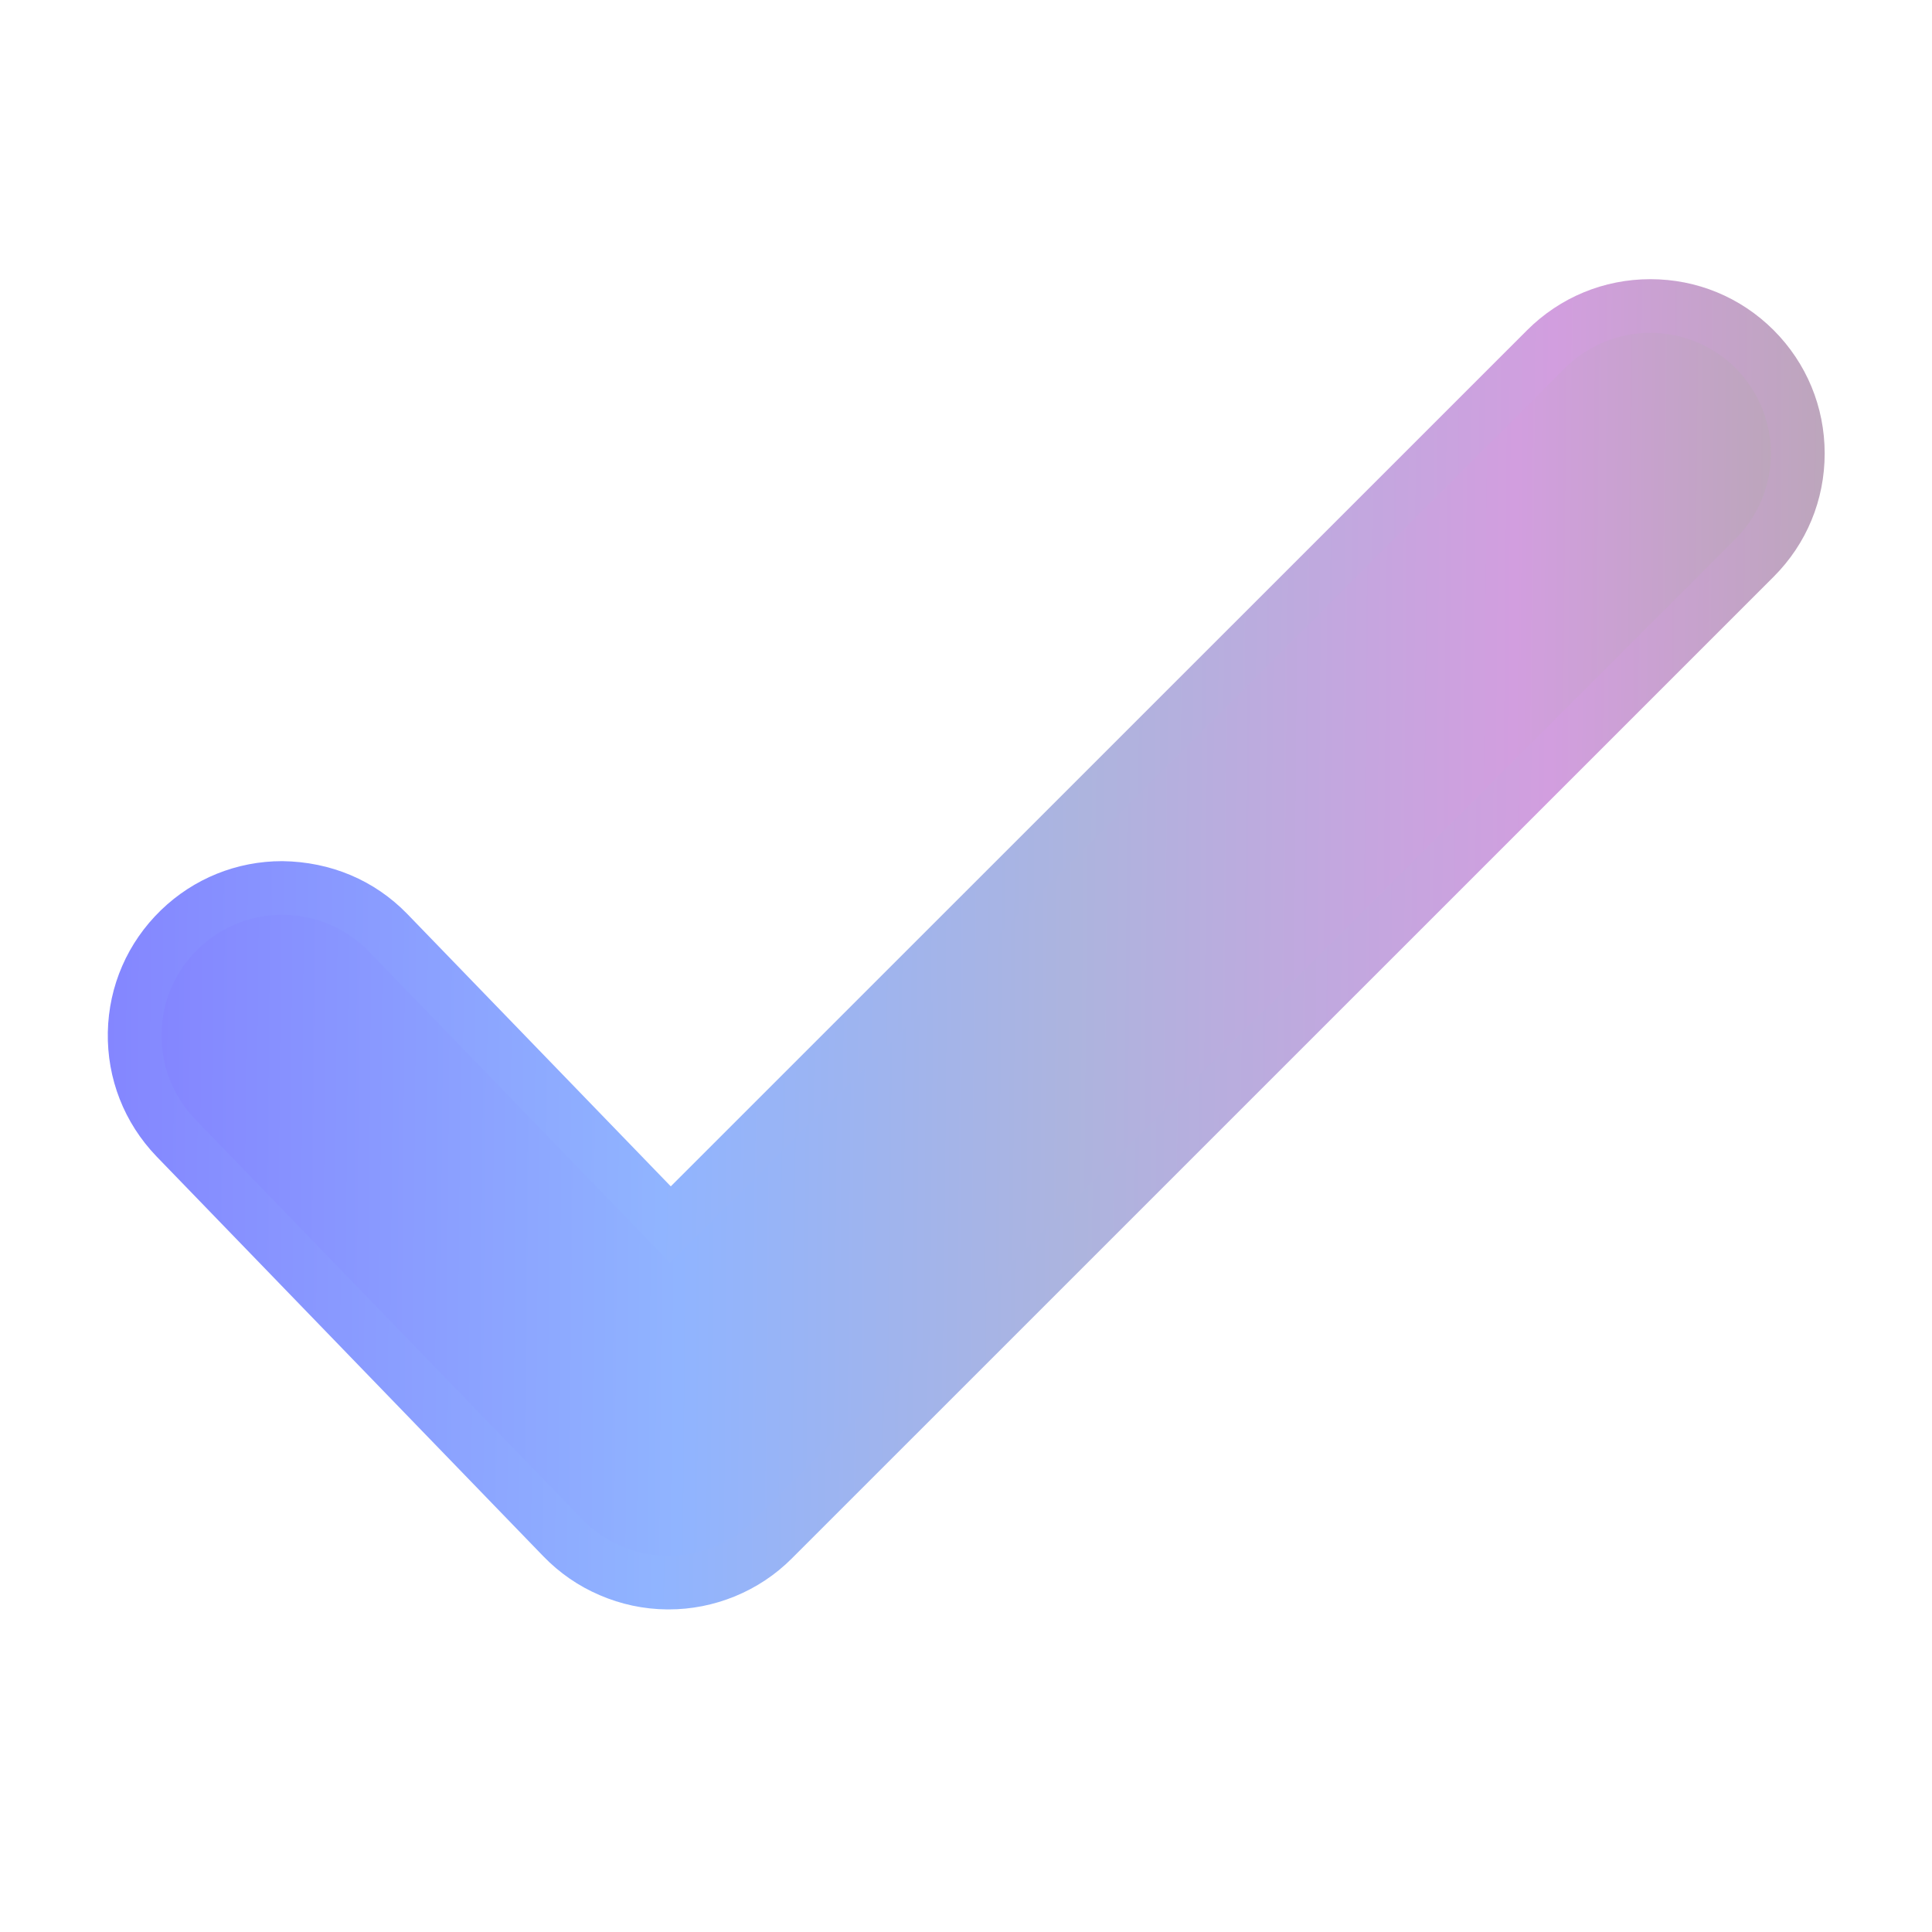 <?xml version="1.0" encoding="UTF-8"?>
<svg id="_レイヤー_1" data-name="レイヤー_1" xmlns="http://www.w3.org/2000/svg" xmlns:xlink="http://www.w3.org/1999/xlink" version="1.1" viewBox="0 0 36 36">
  <!-- Generator: Adobe Illustrator 29.4.0, SVG Export Plug-In . SVG Version: 2.1.0 Build 152)  -->
  <defs>
    <style>
      .st0 {
        fill: url(#_名称未設定グラデーション1);
      }

      .st0, .st1 {
        fill-rule: evenodd;
      }

      .st1 {
        fill: url(#_名称未設定グラデーション);
      }
    </style>
    <linearGradient id="_名称未設定グラデーション" data-name="名称未設定グラデーション" x1="2.025" y1="20.58" x2="34.083" y2="20.292" gradientTransform="translate(0 38) scale(1 -1)" gradientUnits="userSpaceOnUse">
      <stop offset="0" stop-color="#8486ff"/>
      <stop offset=".322" stop-color="#90b4ff"/>
      <stop offset=".567" stop-color="#adb4de"/>
      <stop offset=".837" stop-color="#d29edf"/>
      <stop offset="1" stop-color="#bca6bb"/>
    </linearGradient>
    <linearGradient id="_名称未設定グラデーション1" data-name="名称未設定グラデーション" x1="3.025" y1="20.571" x2="33.073" y2="20.301" xlink:href="#_名称未設定グラデーション"/>
  </defs>
  <path class="st1" d="M12.43,29.989c-.436-.004-.857-.094-1.254-.265-.396-.169-.75-.413-1.053-.726l-7.209-7.452c-.601-.627-.921-1.447-.905-2.312.017-.865.369-1.672.99-2.274.61-.59,1.412-.914,2.26-.914.91.012,1.719.359,2.324.978l4.916,5.082,15.956-15.953c.614-.613,1.43-.951,2.297-.951s1.683.337,2.297.95c.613.614.951,1.43.951,2.298,0,.868-.338,1.684-.951,2.297L14.756,29.038c-.306.307-.665.545-1.066.709-.396.161-.808.242-1.229.242h-.031Z"/>
  <path class="st0" d="M32.34,6.86c.421.422.658.994.658,1.59,0,.596-.237,1.168-.658,1.59L14.049,28.331c-.211.211-.462.378-.738.491-.276.113-.572.17-.871.167-.299-.002-.594-.064-.868-.182-.274-.118-.522-.289-.73-.503l-7.209-7.452c-.411-.43-.635-1.004-.624-1.599s.258-1.16.685-1.574c.427-.413,1.001-.641,1.596-.633.595.008,1.162.251,1.577.677l5.619,5.808L29.16,6.86c.422-.421.994-.658,1.59-.658.596,0,1.168.237,1.59.658Z"/>
</svg>